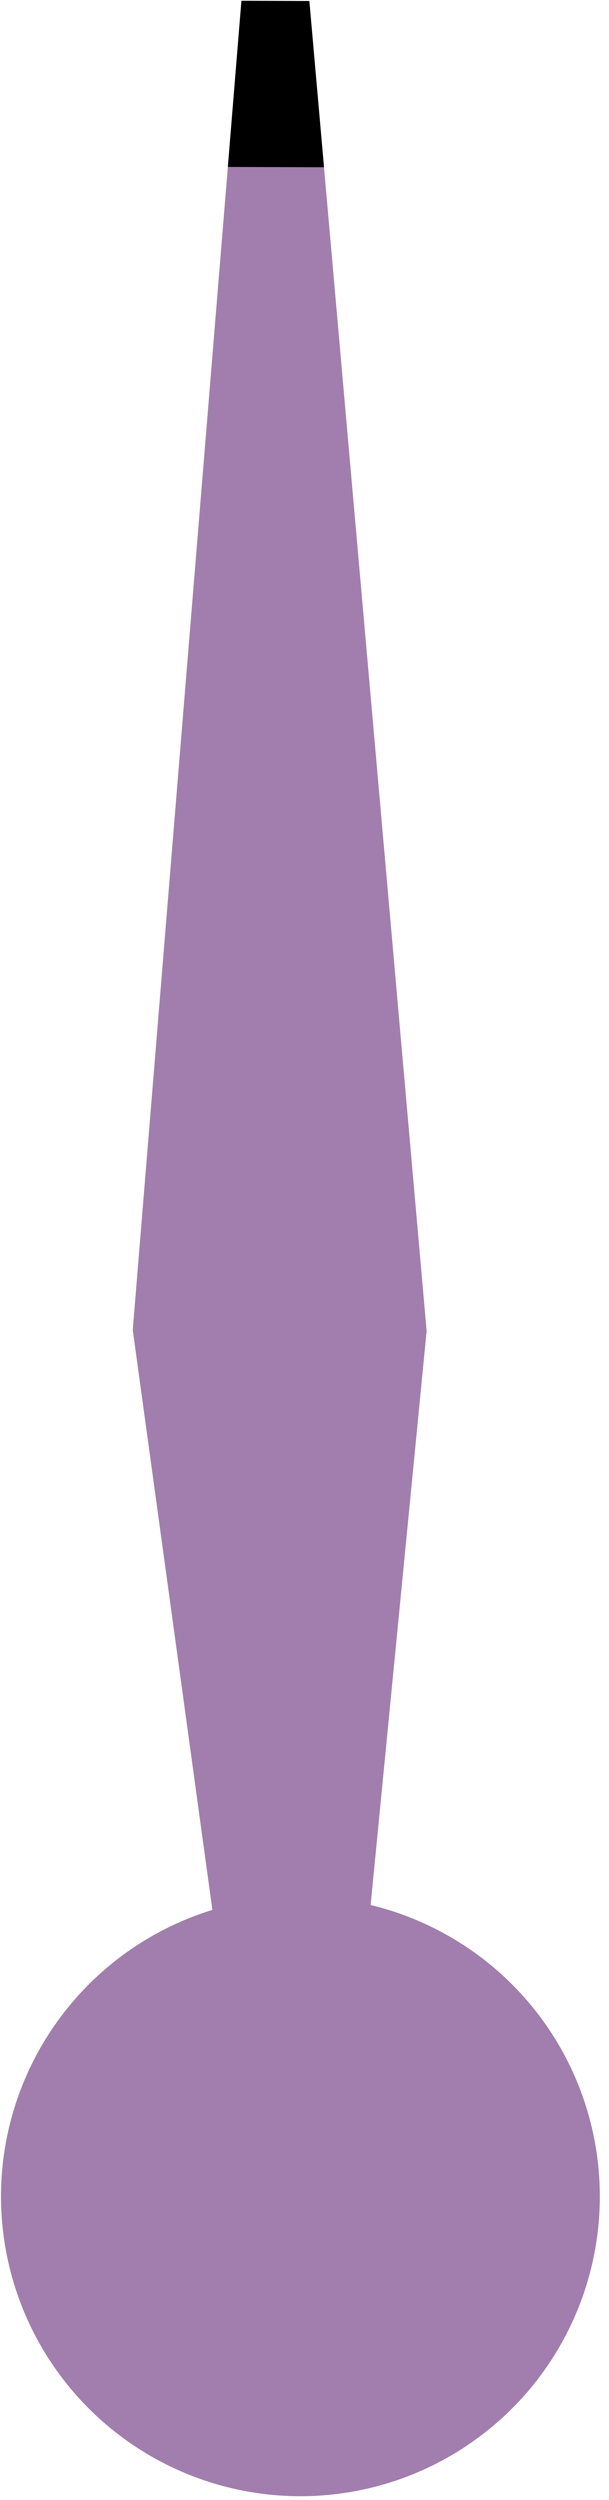<?xml version="1.0" encoding="UTF-8"?> <svg xmlns="http://www.w3.org/2000/svg" width="50" height="205" viewBox="0 0 50 205" fill="none"><path d="M35.027 109.14L29.1 169.833L19.249 169.8L10.899 109.058L19.822 0.065L25.398 0.083L35.027 109.14Z" fill="#A17EAD"></path><path d="M19.822 0.064L25.398 0.083L26.601 13.715L18.707 13.688L19.822 0.064Z" fill="black"></path><circle cx="24.665" cy="180.108" r="24.582" transform="rotate(0.194 24.665 180.108)" fill="#A17EAD"></circle></svg> 